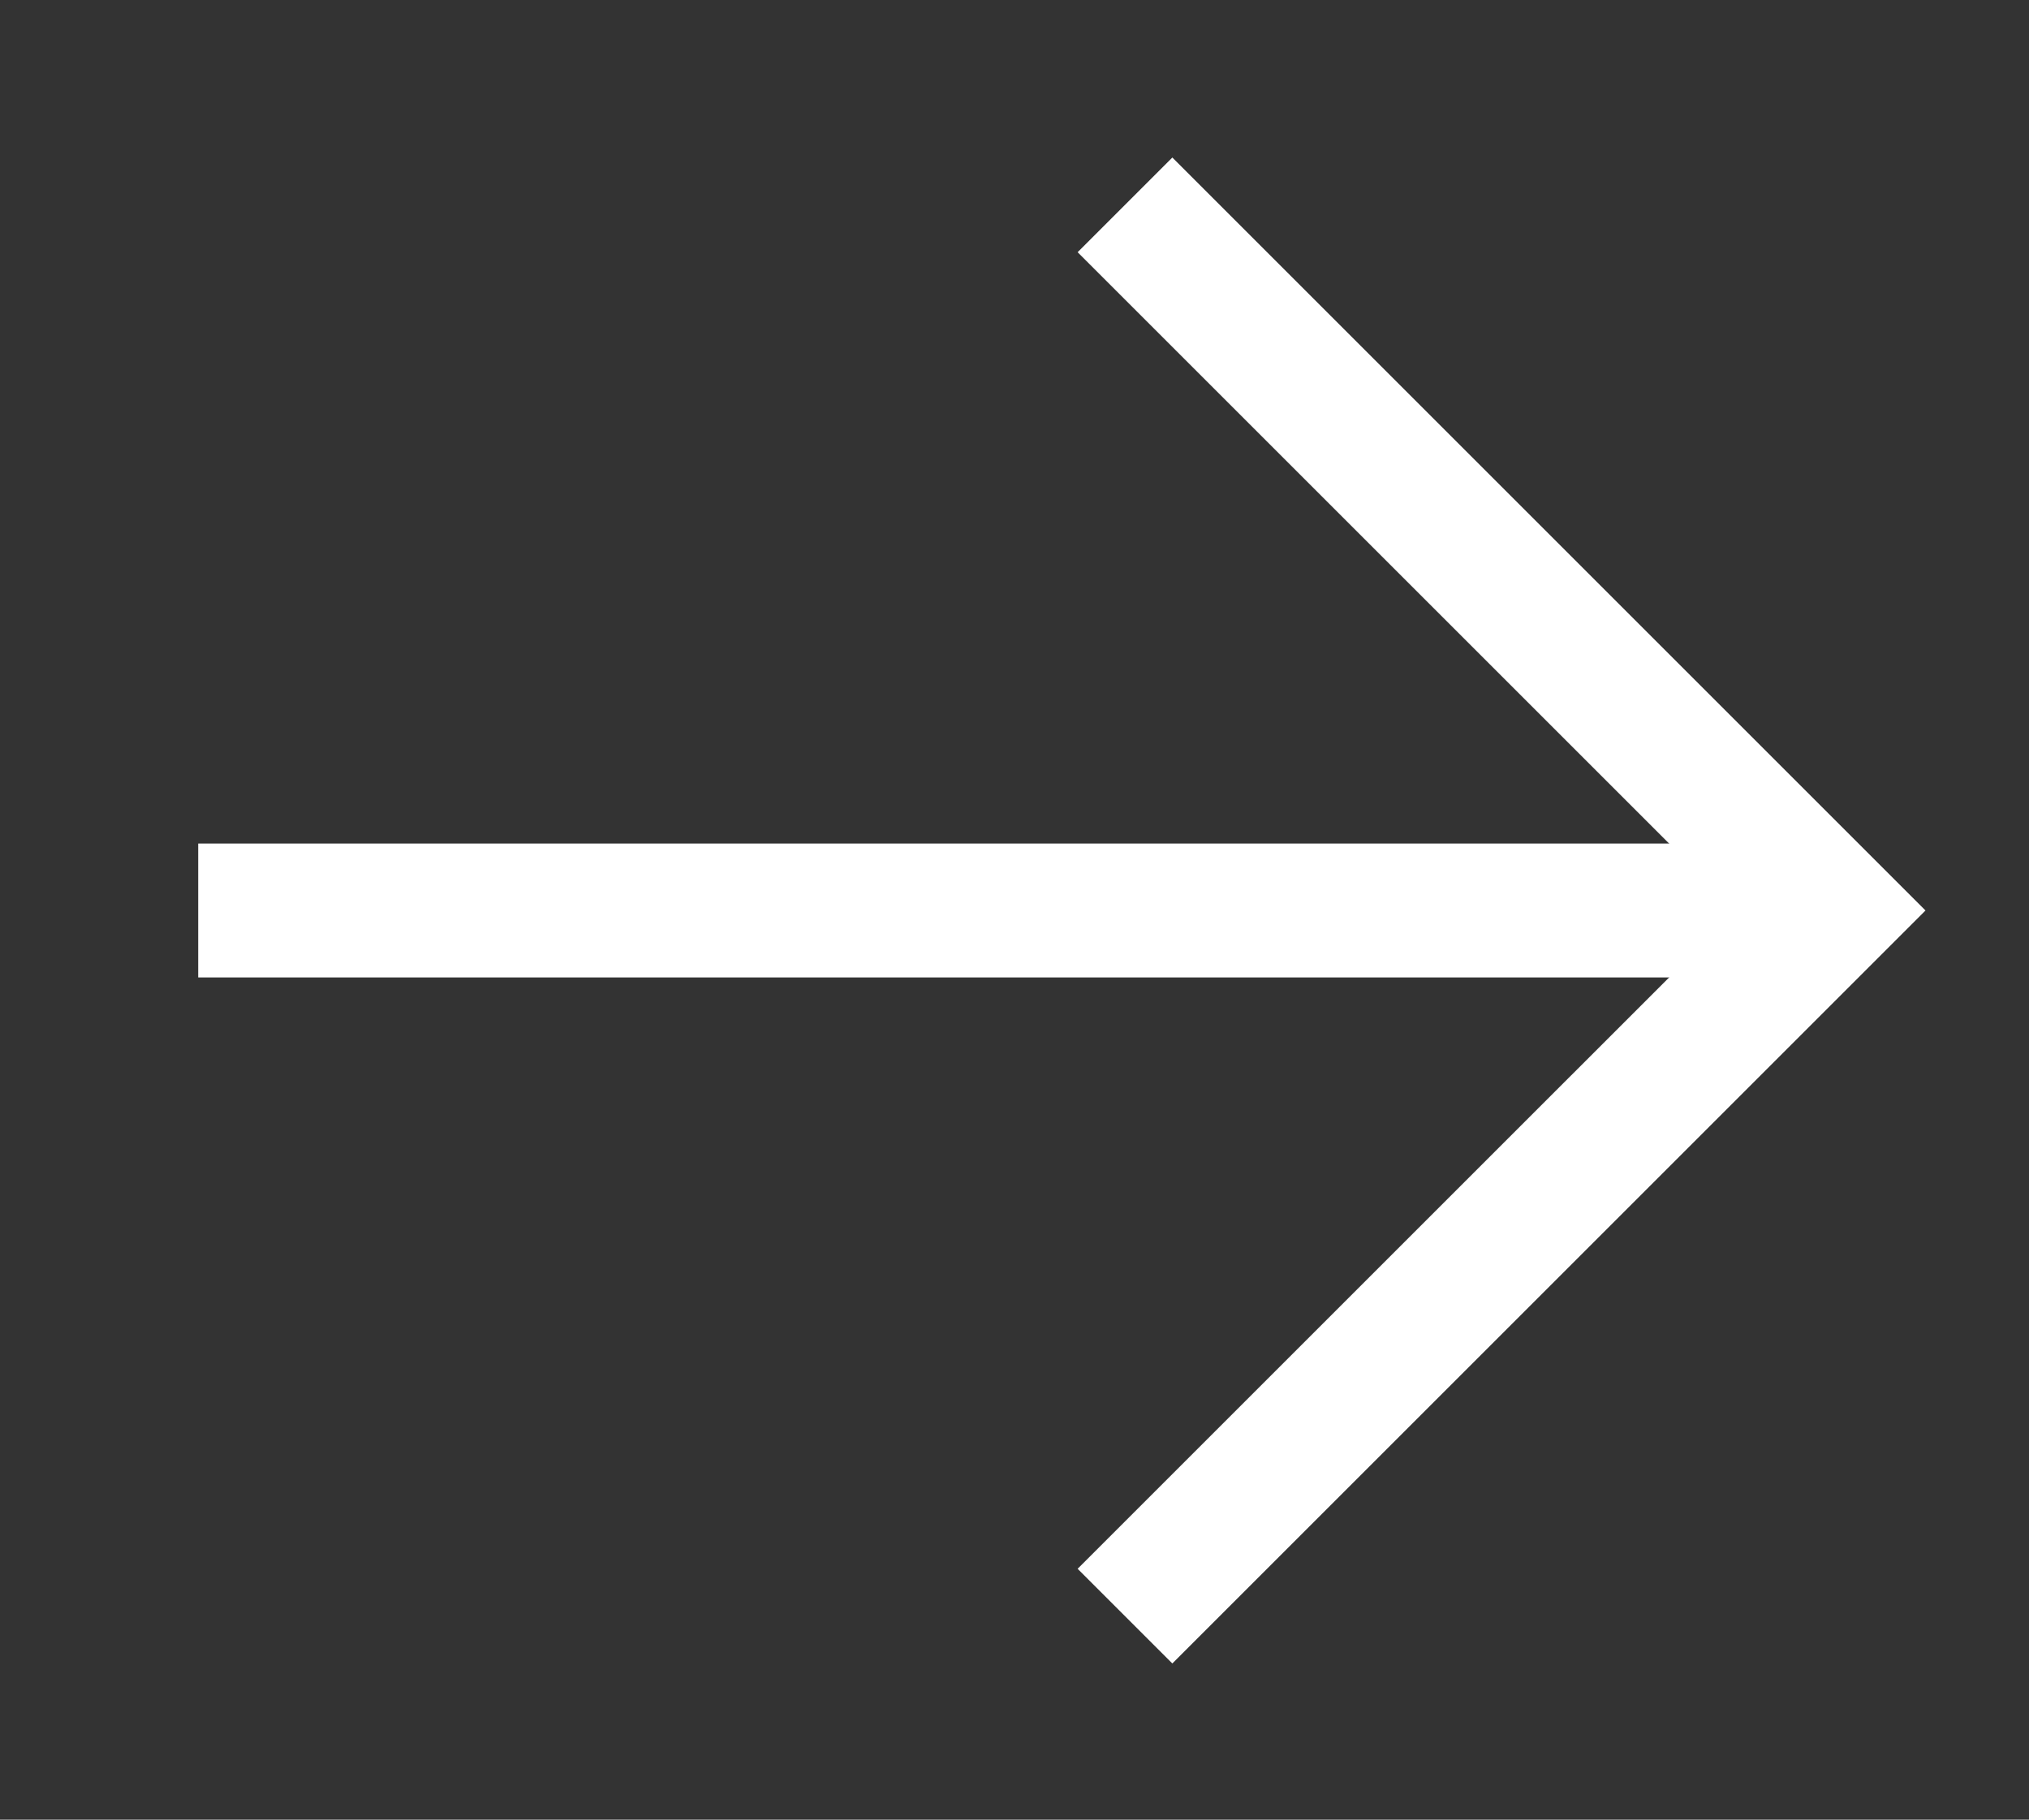 <svg id="レイヤー_1" data-name="レイヤー 1" xmlns="http://www.w3.org/2000/svg" viewBox="0 0 15.15 13.59"><rect x="0" y="0" width="15.15" height="13.59" fill="#333333" stroke="none"/><defs><style>.cls-1{fill:none;stroke:#fff;stroke-miterlimit:10;}</style></defs><polyline class="cls-1" points="8.4 1.53 13.67 6.8 8.4 12.07"/><line class="cls-1" x1="1.48" y1="6.8" x2="13.4" y2="6.8"/></svg>